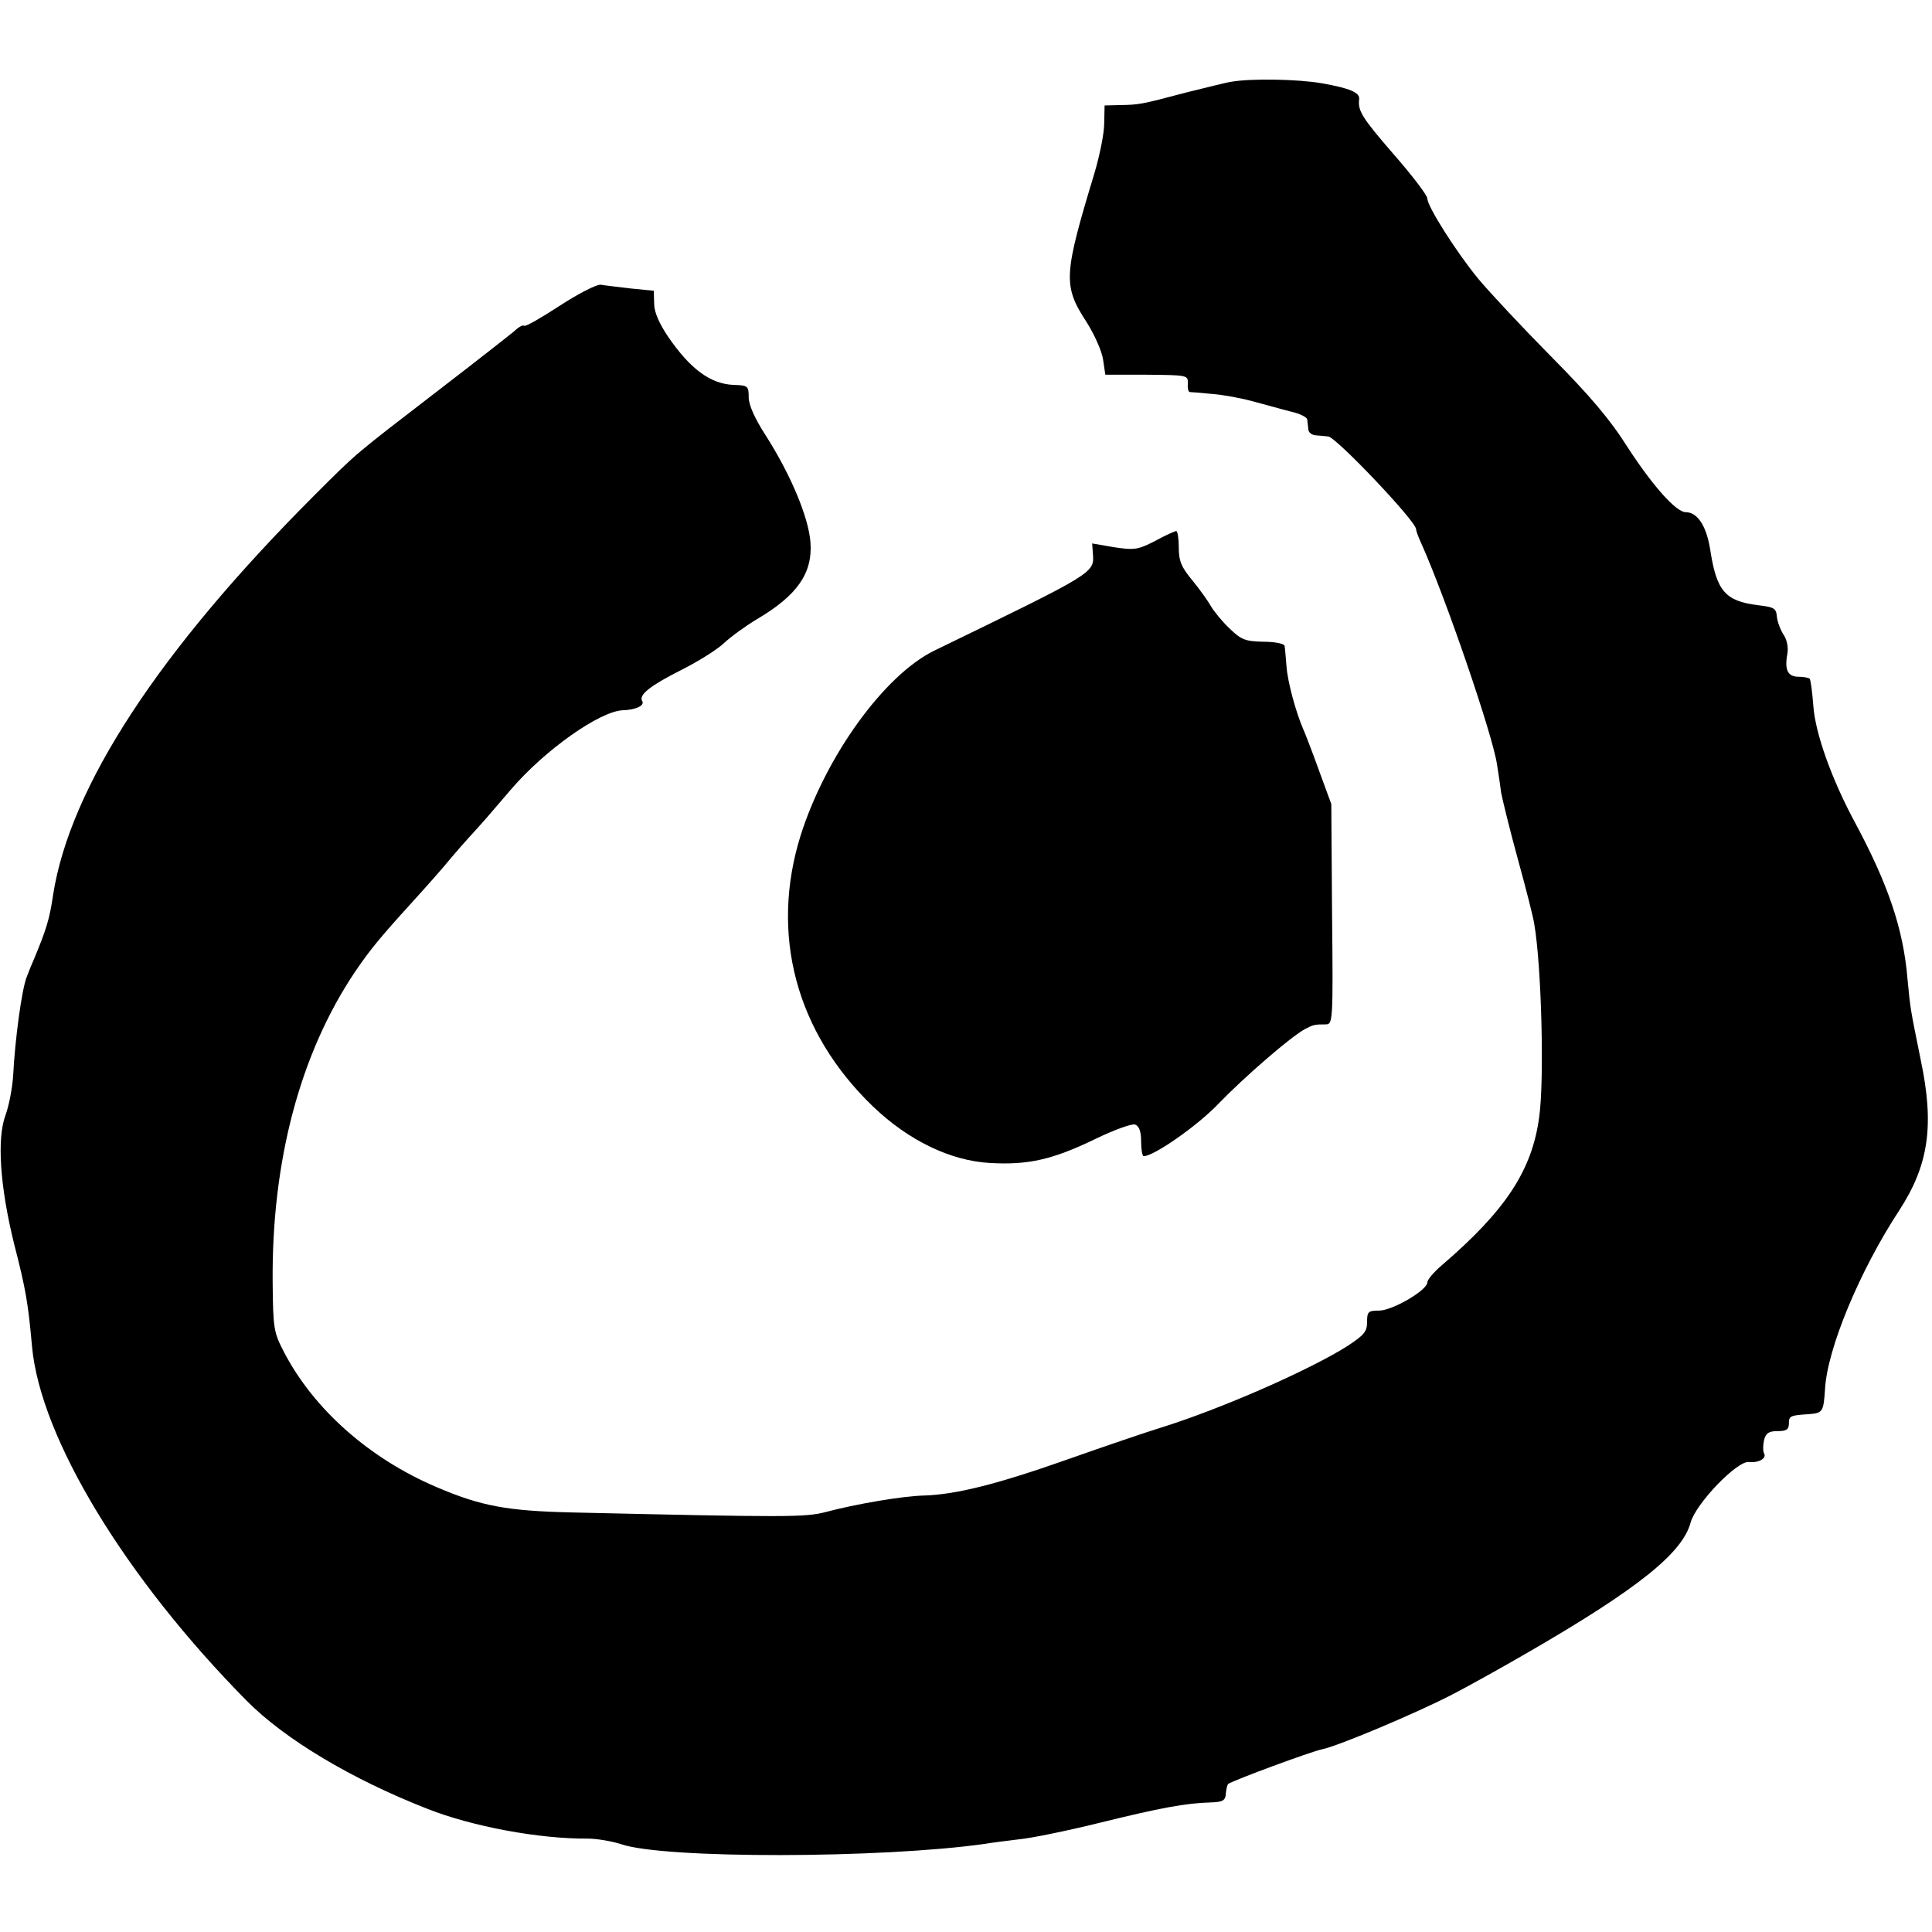<?xml version="1.0" standalone="no"?>
<!DOCTYPE svg PUBLIC "-//W3C//DTD SVG 20010904//EN"
 "http://www.w3.org/TR/2001/REC-SVG-20010904/DTD/svg10.dtd">
<svg version="1.0" xmlns="http://www.w3.org/2000/svg"
 width="513pt" height="513pt" viewBox="0 0 513 513"
 preserveAspectRatio="xMidYMid meet">
<g transform="translate(0,513) scale(0.1,-0.1)"
fill="#000000" stroke="none">
<path d="M3270 4913 c-14 -2 -69 -16 -122 -29 -120 -32 -124 -32 -174 -33
l-41 -1 -1 -47 c0 -27 -12 -86 -26 -133 -82 -271 -84 -298 -21 -395 21 -33 41
-78 44 -100 l6 -40 110 0 c107 -1 110 -1 109 -23 -1 -12 1 -22 5 -23 3 0 30
-2 59 -5 28 -2 78 -11 110 -20 31 -8 76 -21 100 -27 23 -5 43 -15 43 -21 1 -6
2 -18 3 -26 0 -8 10 -16 21 -16 11 -1 25 -2 32 -3 21 -2 233 -225 233 -246 0
-4 6 -21 14 -38 65 -145 190 -510 201 -587 4 -25 9 -58 11 -75 3 -16 22 -95
44 -175 22 -80 42 -158 44 -174 19 -110 27 -413 13 -512 -19 -142 -89 -248
-259 -394 -21 -18 -38 -38 -38 -45 0 -21 -93 -75 -128 -75 -29 0 -32 -3 -32
-30 0 -26 -8 -35 -52 -64 -101 -64 -336 -167 -493 -216 -39 -12 -151 -50 -250
-85 -187 -66 -295 -93 -380 -96 -57 -1 -185 -23 -263 -44 -54 -14 -103 -14
-672 -1 -174 4 -243 17 -360 67 -179 76 -327 207 -406 359 -27 52 -29 62 -30
185 -3 322 73 608 219 825 39 57 62 86 152 185 40 44 86 96 101 115 16 19 38
44 49 56 11 12 31 34 45 50 14 16 44 51 67 78 90 105 235 207 296 210 36 1 60
13 52 25 -9 16 21 40 102 81 46 23 97 55 115 72 18 17 58 46 88 64 107 63 148
122 142 204 -5 67 -53 181 -119 284 -29 45 -45 81 -45 101 0 30 -2 32 -41 33
-61 3 -114 42 -173 128 -23 34 -37 65 -37 87 l-1 35 -61 6 c-33 4 -69 8 -80
10 -11 1 -60 -24 -109 -56 -49 -32 -91 -56 -94 -53 -3 3 -15 -3 -26 -14 -12
-10 -101 -80 -200 -156 -227 -175 -213 -162 -331 -280 -413 -413 -649 -774
-694 -1061 -9 -63 -18 -92 -50 -169 -5 -11 -14 -33 -20 -49 -13 -32 -31 -164
-36 -261 -2 -33 -11 -80 -20 -105 -24 -63 -15 -192 23 -345 31 -120 37 -158
47 -270 22 -243 248 -615 570 -941 101 -102 278 -208 480 -287 119 -47 297
-80 425 -79 25 0 65 -7 90 -15 113 -39 690 -38 965 1 17 3 57 8 90 12 33 3
130 23 215 44 162 40 228 52 294 54 33 1 40 5 41 24 1 12 4 23 6 25 14 10 220
86 249 92 41 8 246 94 345 145 39 20 131 71 205 114 290 168 407 262 429 343
14 51 124 165 155 161 26 -3 48 10 40 23 -3 6 -3 21 0 35 5 19 13 24 36 24 23
0 30 4 30 20 0 20 3 22 53 25 37 3 39 6 43 67 6 107 92 314 197 474 78 120 94
225 57 400 -28 139 -27 131 -35 214 -11 134 -52 253 -140 417 -61 113 -105
236 -110 308 -3 38 -7 70 -10 73 -2 2 -15 5 -29 5 -29 0 -38 18 -30 61 3 17
-1 38 -11 52 -8 13 -16 34 -17 48 -2 21 -8 24 -50 29 -87 11 -110 37 -127 148
-10 63 -34 99 -65 99 -25 0 -86 68 -152 169 -49 78 -103 141 -206 245 -77 78
-163 170 -193 206 -59 72 -135 192 -135 213 0 8 -40 61 -90 118 -84 97 -95
115 -91 146 2 17 -25 29 -100 42 -63 11 -187 13 -239 4z"/>
<path d="M3066 3693 c-45 -23 -55 -24 -108 -16 l-58 10 2 -28 c4 -51 4 -50
-422 -257 -132 -65 -287 -279 -354 -490 -82 -262 -13 -523 192 -720 94 -90
205 -144 310 -150 102 -6 167 9 279 63 51 25 99 42 107 39 11 -4 16 -19 16
-45 0 -21 3 -39 7 -39 27 0 146 83 201 142 66 68 190 176 228 196 21 11 25 12
54 12 19 0 20 6 17 293 l-2 292 -33 90 c-18 50 -37 99 -42 110 -19 44 -41 124
-44 166 -2 24 -4 49 -5 54 -1 6 -26 11 -56 11 -48 1 -59 5 -90 35 -20 19 -42
46 -50 60 -8 14 -30 45 -49 68 -29 35 -36 51 -36 87 0 24 -3 44 -7 44 -5 -1
-30 -12 -57 -27z"/>
</g>
</svg>
